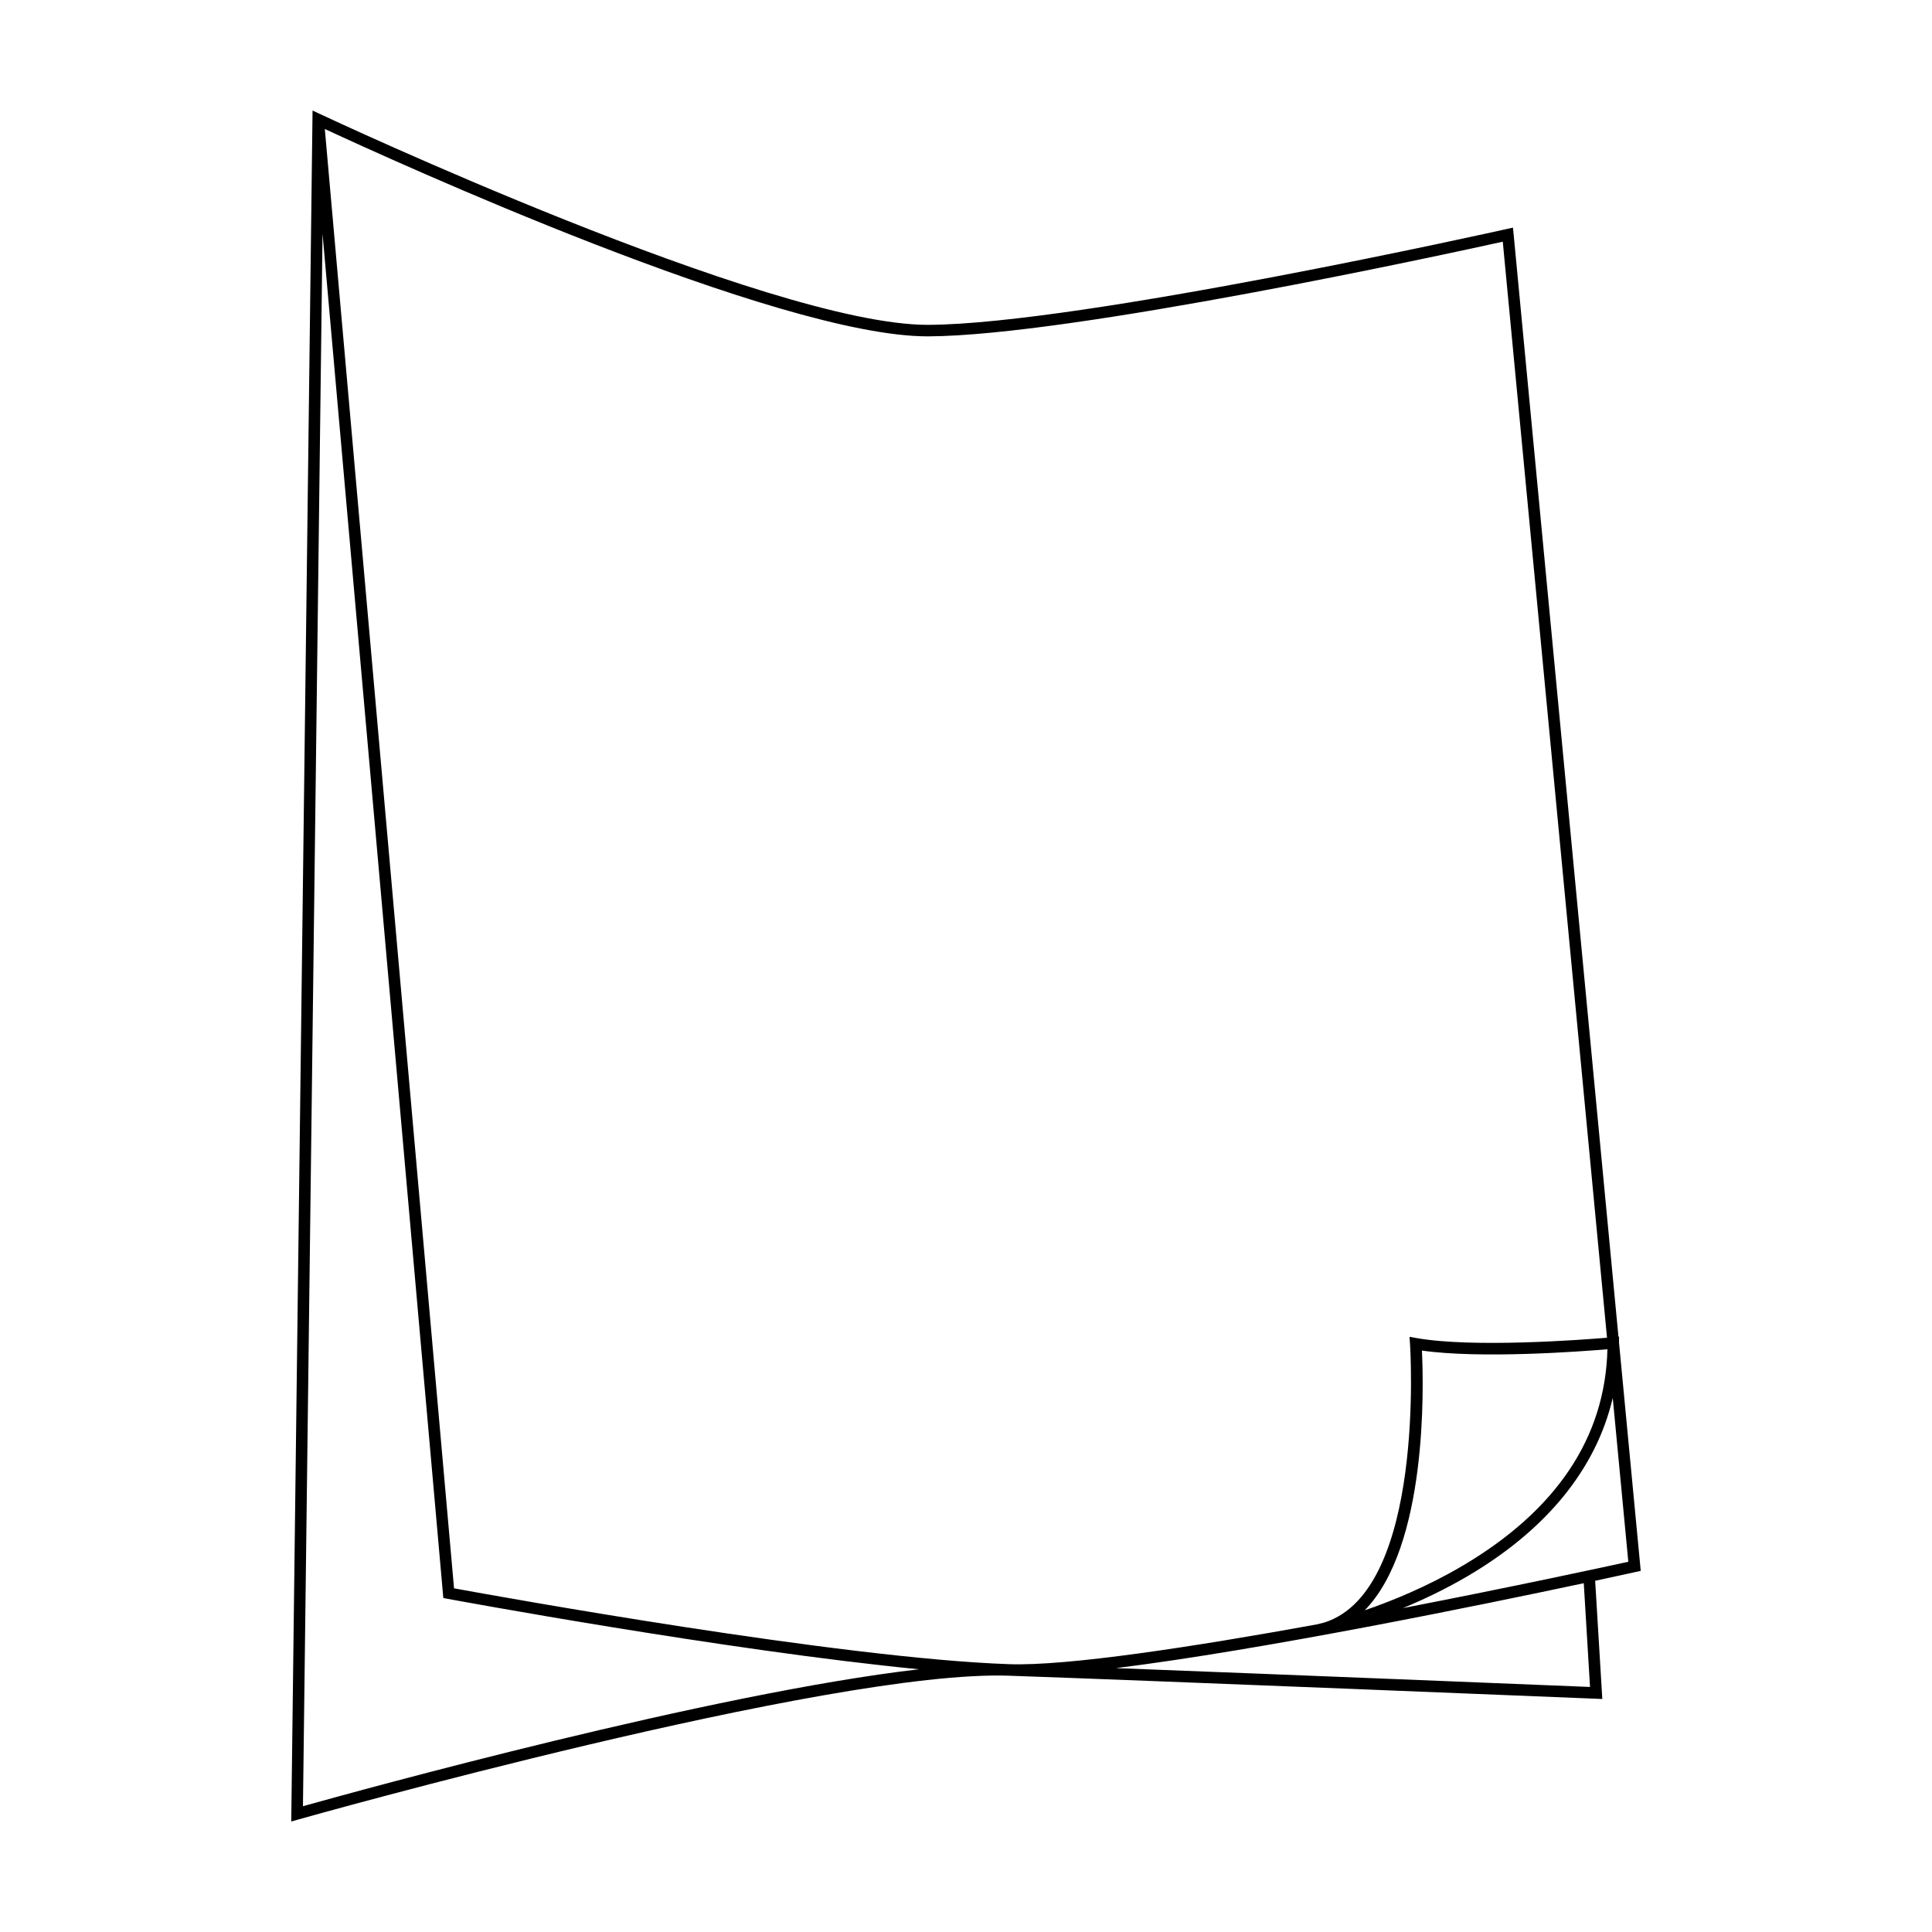 <?xml version="1.0" encoding="UTF-8"?>
<!-- Uploaded to: ICON Repo, www.iconrepo.com, Generator: ICON Repo Mixer Tools -->
<svg fill="#000000" width="800px" height="800px" version="1.1" viewBox="144 144 512 512" xmlns="http://www.w3.org/2000/svg">
 <path d="m578.81 560.29-5.75-60.473v-1.598l-0.152 0.016-27.949-293.91-1.691 0.371c-1.125 0.258-112.98 25.227-153.24 25.391h-0.203c-41.984 0-159.66-55.234-160.85-55.793l-2.144-1.004-5.648 453.43 1.969-0.559c1.402-0.398 140.88-39.715 188.19-38.082 35.559 1.215 154.4 6.051 155.6 6.102l1.688 0.07-1.895-31.328c6.051-1.293 9.926-2.152 10.766-2.336zm-57.984-58.375c15.66 2.227 42.168 0.242 49.16-0.348-0.586 23.441-13.559 42.785-38.594 57.5-9.23 5.426-18.523 9.211-25.723 11.68 16.637-17.051 15.625-59.164 15.156-68.832zm-296.54 120.75 5.188-416.72 32.012 361.55 1.137 0.211c0.855 0.156 73.914 13.699 124.92 18.672-54.863 6.32-147.96 32.008-163.25 36.285zm187.16-37.641c-44.684-1.531-135.88-18.043-147.12-20.102l-34.246-386.74c17.473 8.121 119.94 54.957 159.75 54.957h0.211c37.852-0.156 137.96-21.941 152.21-25.086l27.625 290.46c-6.887 0.57-35.547 2.715-50.418 0.098l-1.918-0.336 0.133 1.945c0.051 0.676 4.195 65.297-22.723 73.77-0.91 0.238-1.598 0.398-2.039 0.504-32.695 5.941-66.004 11.059-81.465 10.535zm28.27 1.043c38.926-4.812 97.469-16.852 124-22.504l1.656 27.496c-11.668-0.48-80.992-3.285-125.65-4.992zm76.074-15.902c5.371-2.223 11.234-5.008 17.086-8.438 21.023-12.34 34.113-28.492 38.52-47.258l4.125 43.414c-5.887 1.293-30.68 6.656-59.73 12.281z"/>
</svg>